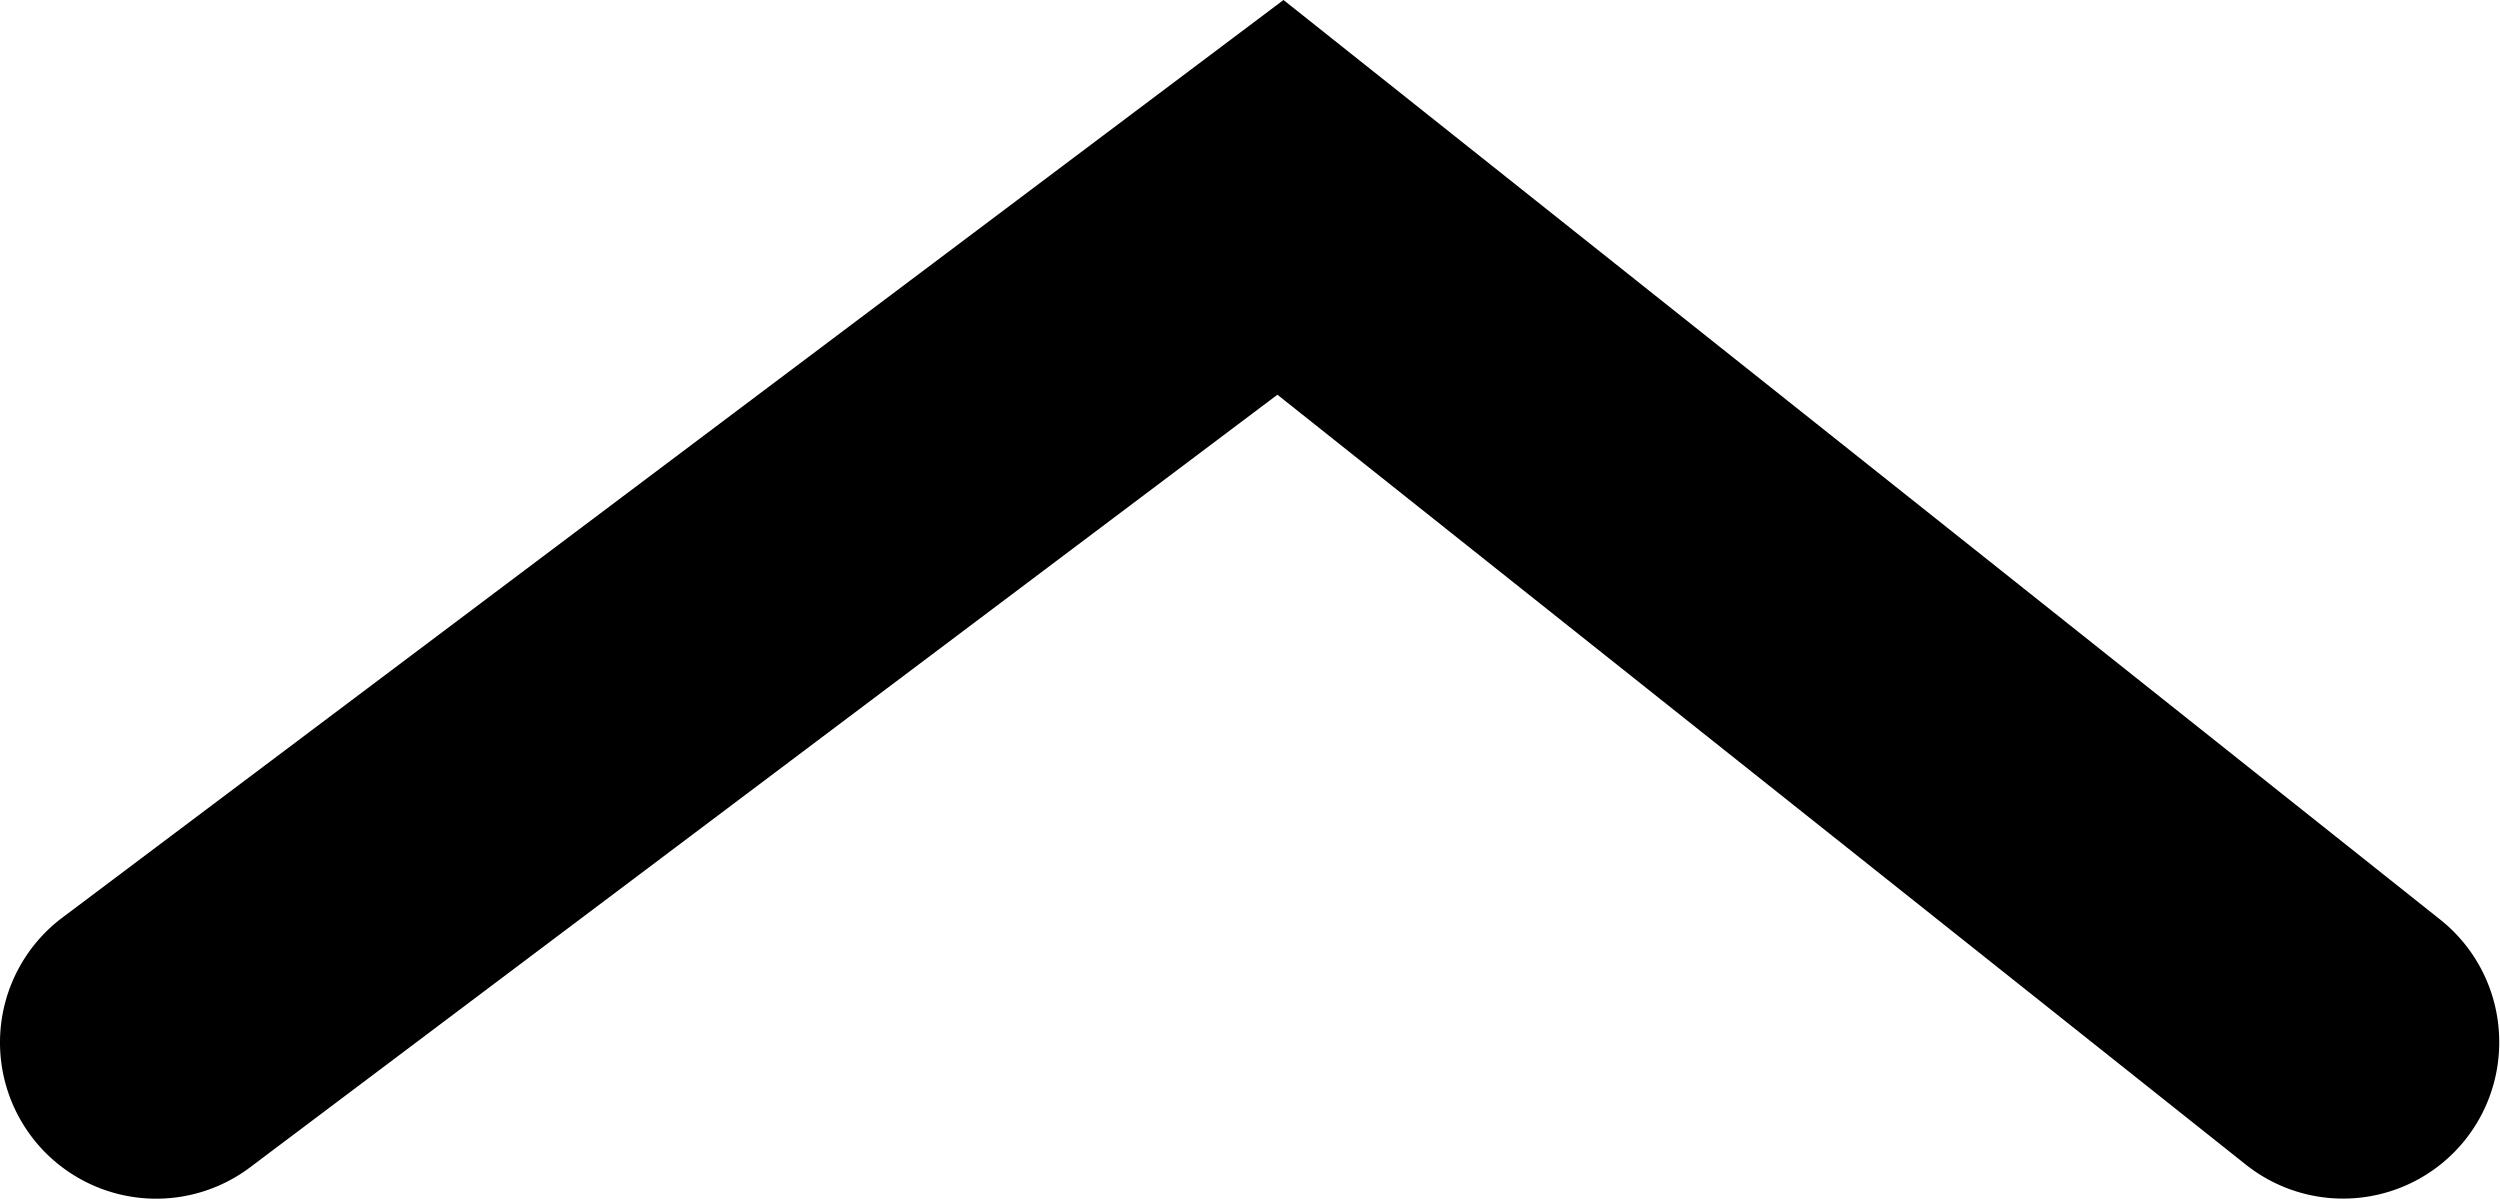 <svg xmlns="http://www.w3.org/2000/svg" width="16.005" height="7.674" viewBox="0 0 16.005 7.674">
  <path id="Pfad_208" data-name="Pfad 208" d="M0,15a1,1,0,0,1-.622-.217,1,1,0,0,1-.16-1.405l4.929-6.2L-.8.6A1,1,0,0,1-.6-.8,1,1,0,0,1,.8-.6L6.674,7.217.783,14.627A1,1,0,0,1,0,15Z" transform="translate(1 6.674) rotate(-90)"/>
</svg>

